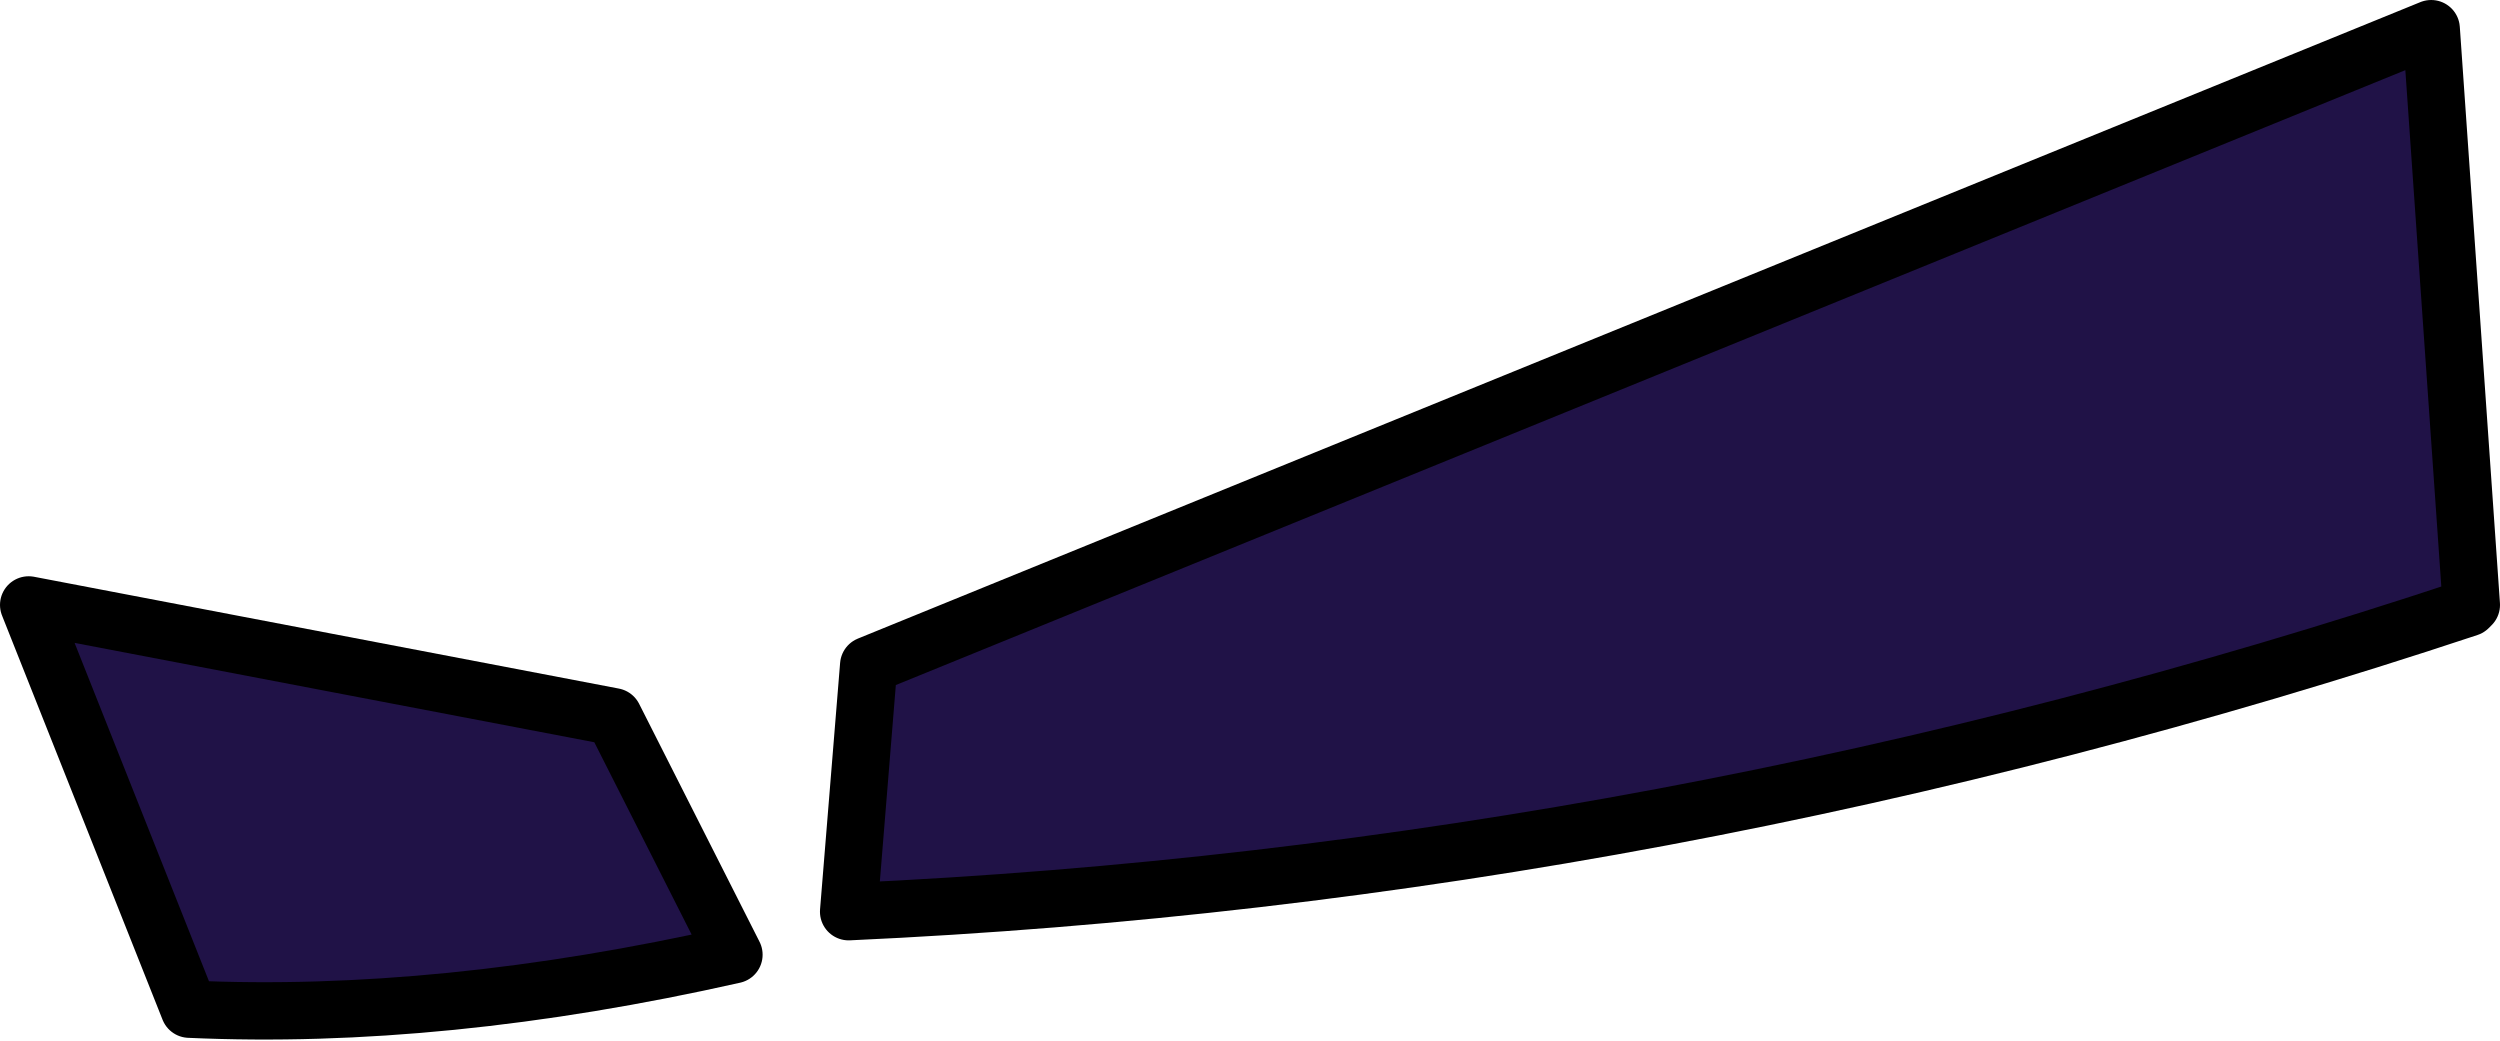<?xml version="1.0" encoding="UTF-8" standalone="no"?>
<svg xmlns:xlink="http://www.w3.org/1999/xlink" height="18.15px" width="43.6px" xmlns="http://www.w3.org/2000/svg">
  <g transform="matrix(1.0, 0.0, 0.0, 1.0, 35.75, 11.35)">
    <path d="M7.35 -0.8 L7.3 -0.75 Q-6.7 3.9 -20.95 4.55 L-20.6 0.25 6.65 -10.85 7.35 -0.8" fill="#201247" fill-rule="evenodd" stroke="none"/>
    <path d="M7.35 -0.8 L7.3 -0.75 Q-6.7 3.9 -20.95 4.55 L-20.6 0.25 6.65 -10.85 7.35 -0.8 Z" fill="none" stroke="#000000" stroke-linecap="round" stroke-linejoin="round" stroke-width="1.0"/>
    <path d="M-35.25 -0.8 L-25.05 1.15 -22.95 5.3 Q-28.05 6.45 -32.45 6.25 L-35.25 -0.8" fill="#201247" fill-rule="evenodd" stroke="none"/>
    <path d="M-35.25 -0.8 L-32.45 6.25 Q-28.05 6.45 -22.95 5.3 L-25.05 1.15 -35.25 -0.8 Z" fill="none" stroke="#000000" stroke-linecap="round" stroke-linejoin="round" stroke-width="1.0"/>
  </g>
</svg>
